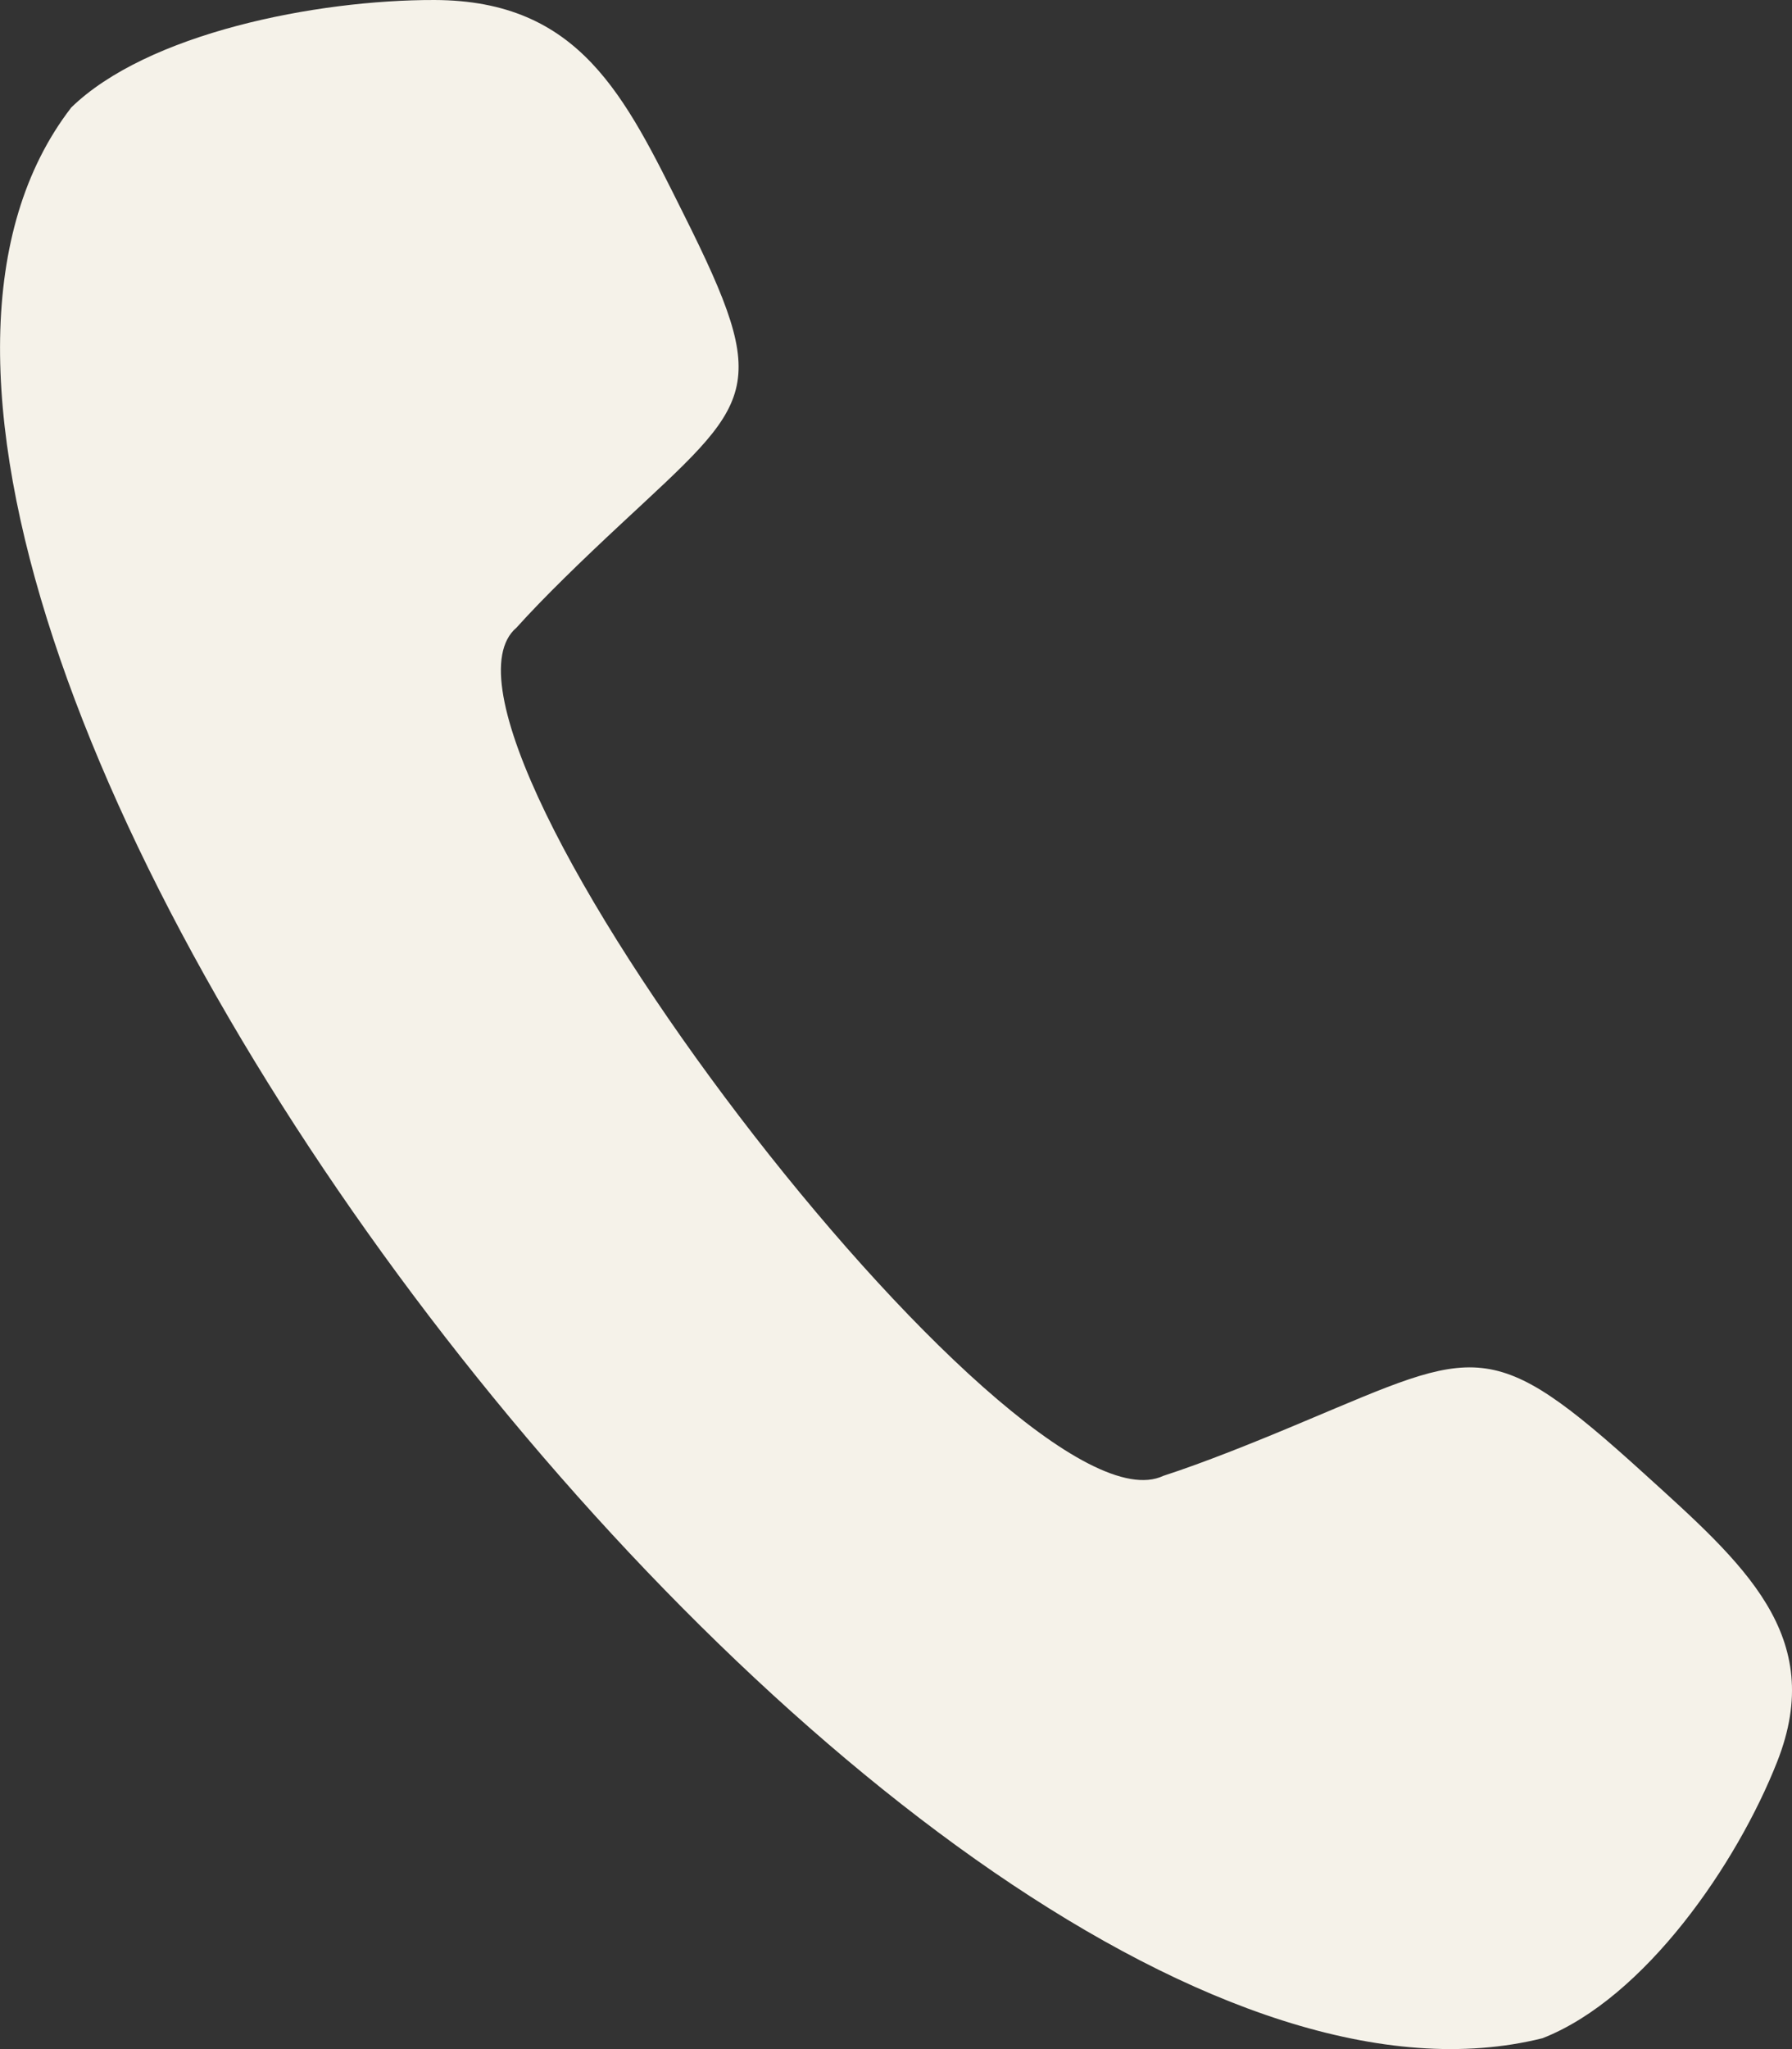 <svg width="14" height="16" viewBox="0 0 14 16" fill="none" xmlns="http://www.w3.org/2000/svg">
<rect x="0" y="0" width="14" height="16" fill="#333333" stroke="none"/>
<path fill-rule="evenodd" clip-rule="evenodd" d="M0.553 0.843C1.148 0.26 2.47 -0.002 3.394 1.56214e-05C4.532 0.003 4.883 0.754 5.34 1.67C6.04 3.068 5.892 3.122 4.852 4.091C4.549 4.373 4.248 4.664 4.035 4.901C3.088 5.705 7.941 12.066 9.088 11.524C9.403 11.422 9.803 11.262 10.196 11.096C11.543 10.531 11.649 10.421 12.841 11.503C13.622 12.211 14.272 12.771 13.885 13.754C13.572 14.551 12.851 15.602 12.051 15.915C7.125 17.144 -2.389 4.672 0.554 0.843L0.553 0.843Z" fill="#F5F2E9"/>
</svg>
